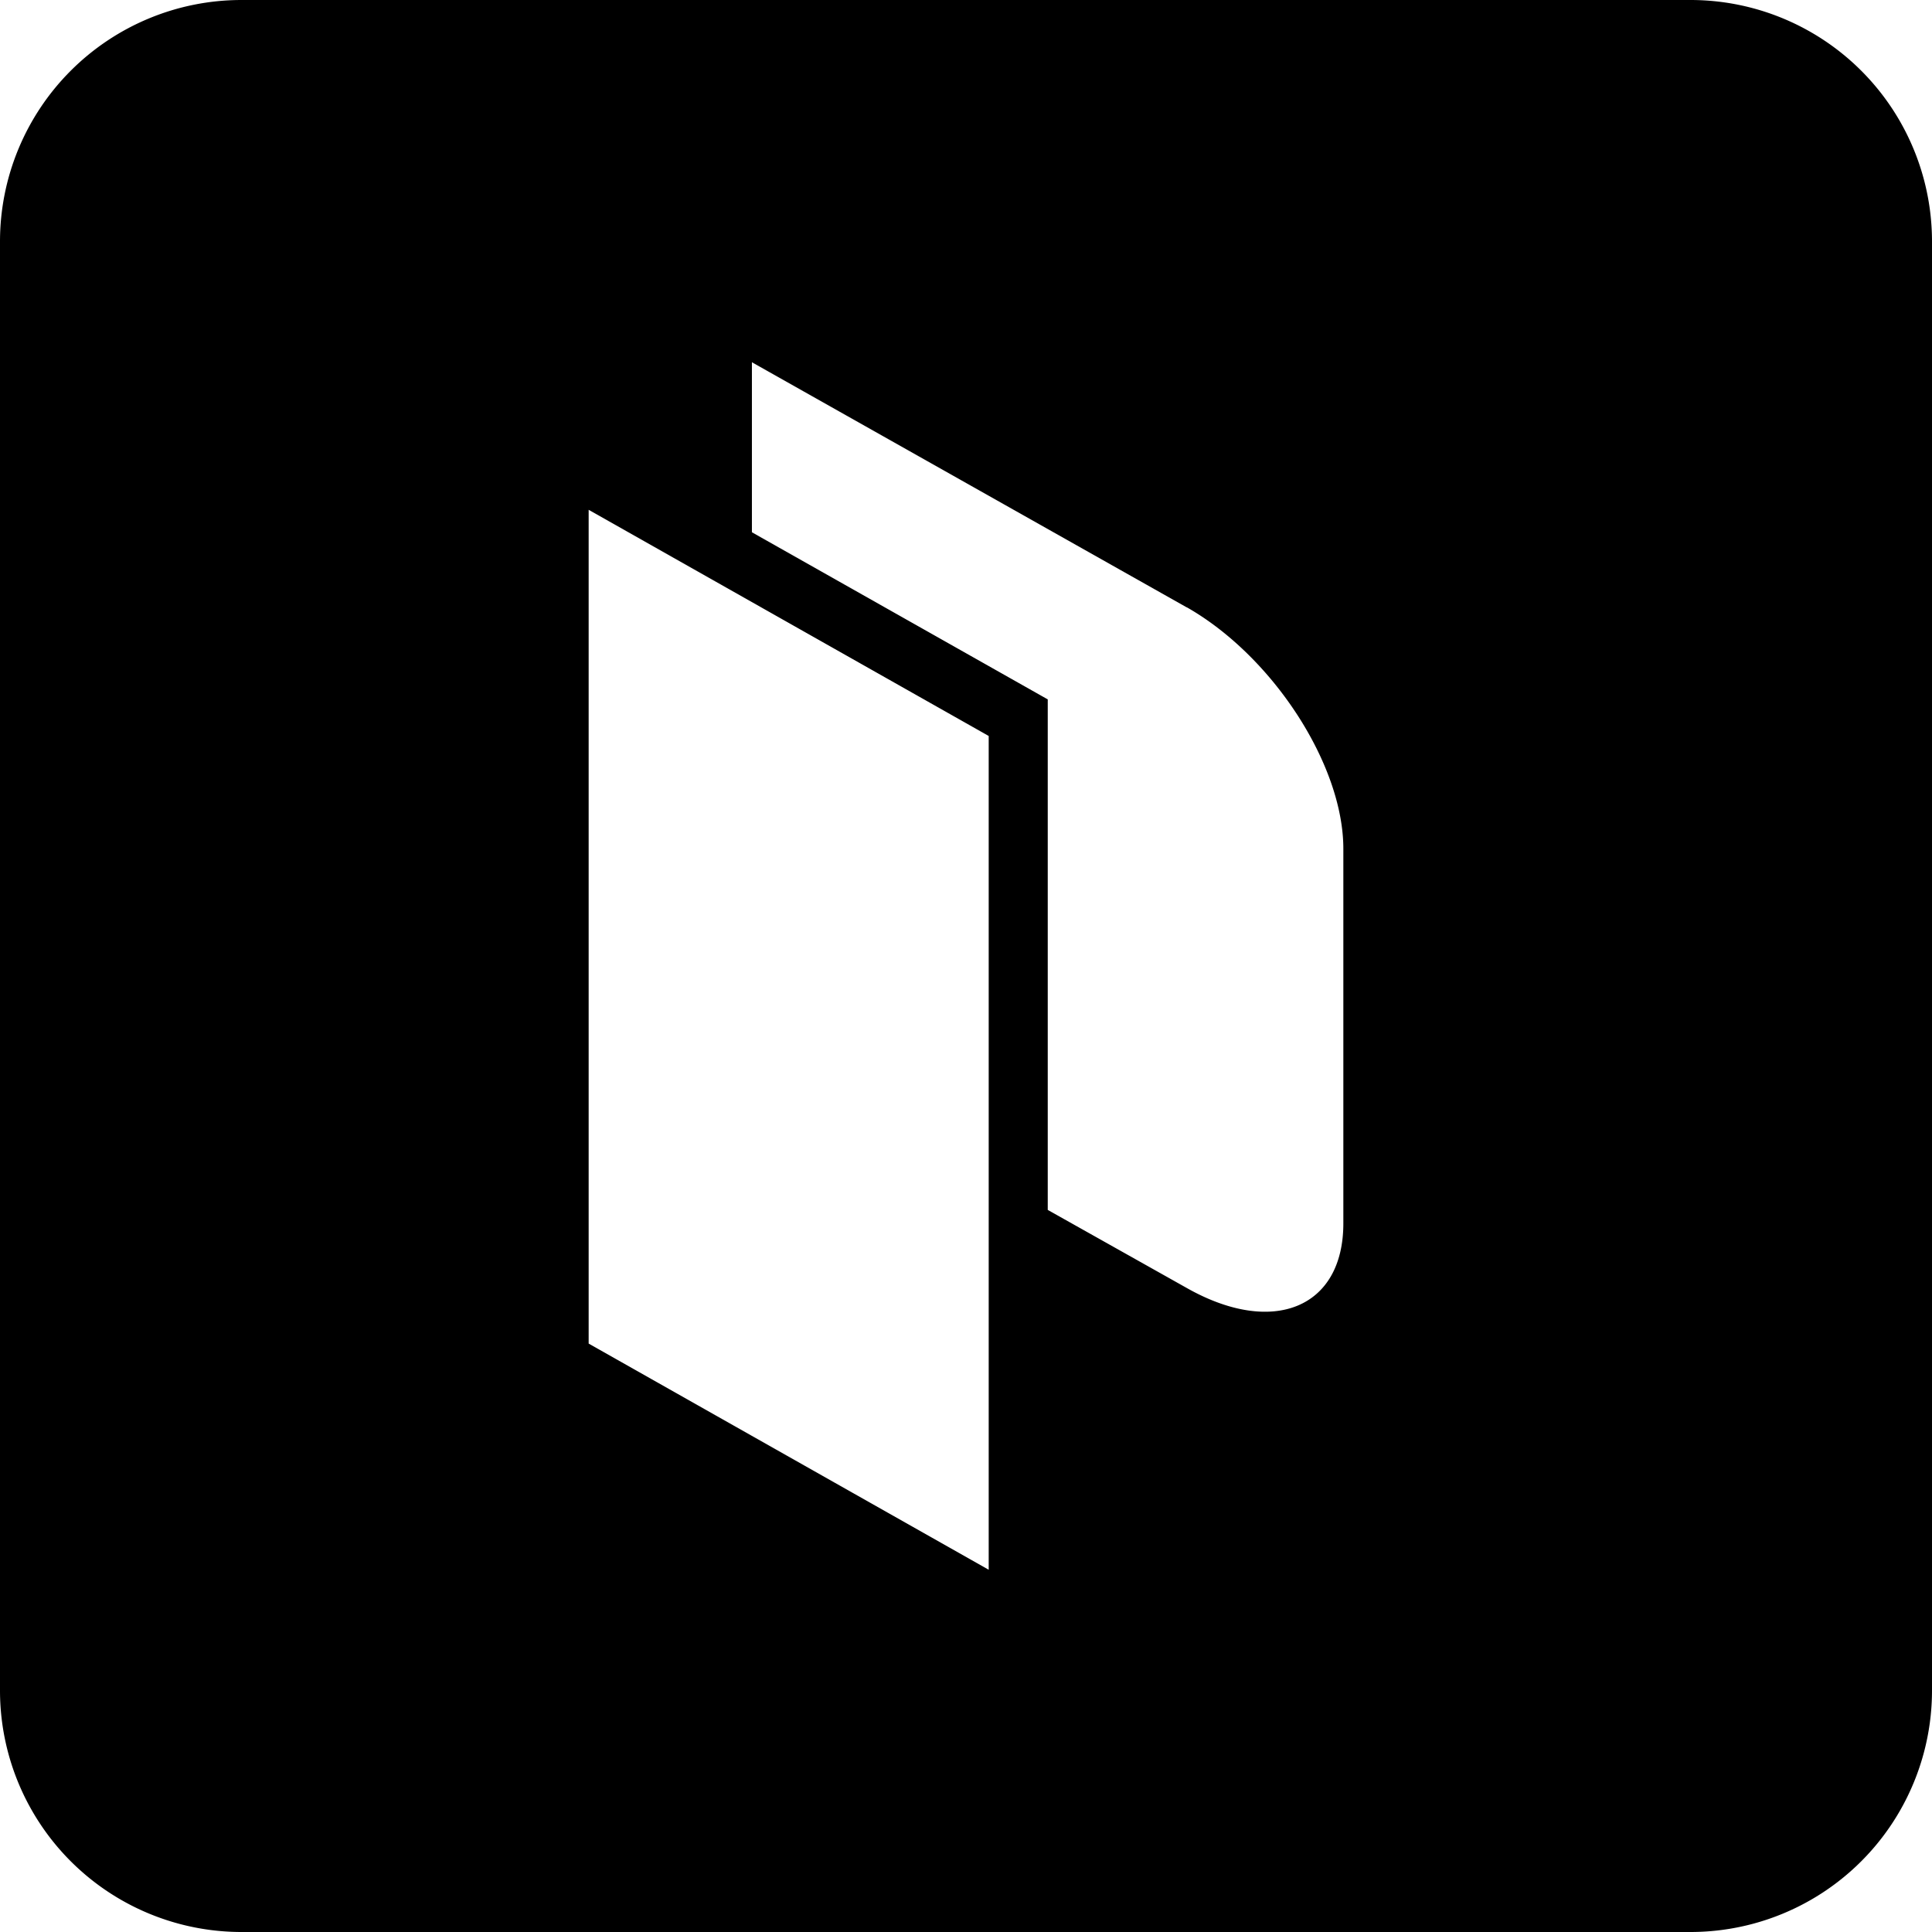 <svg xmlns="http://www.w3.org/2000/svg" width="16" height="16" fill="none" viewBox="0 0 16 16"><path fill="currentColor" fill-rule="evenodd" d="M2 0a2 2 0 00-2 2v12a2 2 0 002 2h12a2 2 0 002-2V2a2 2 0 00-2-2H2zm7.828 5.03L6.227 3v1.408l2.45 1.384v4.228l1.152.647c.713.403 1.296.166 1.296-.535V7.029c0-.697-.586-1.596-1.297-2zm-4.953-.808l3.313 1.873V13l-3.313-1.873V4.222z" clip-rule="evenodd"/></svg>